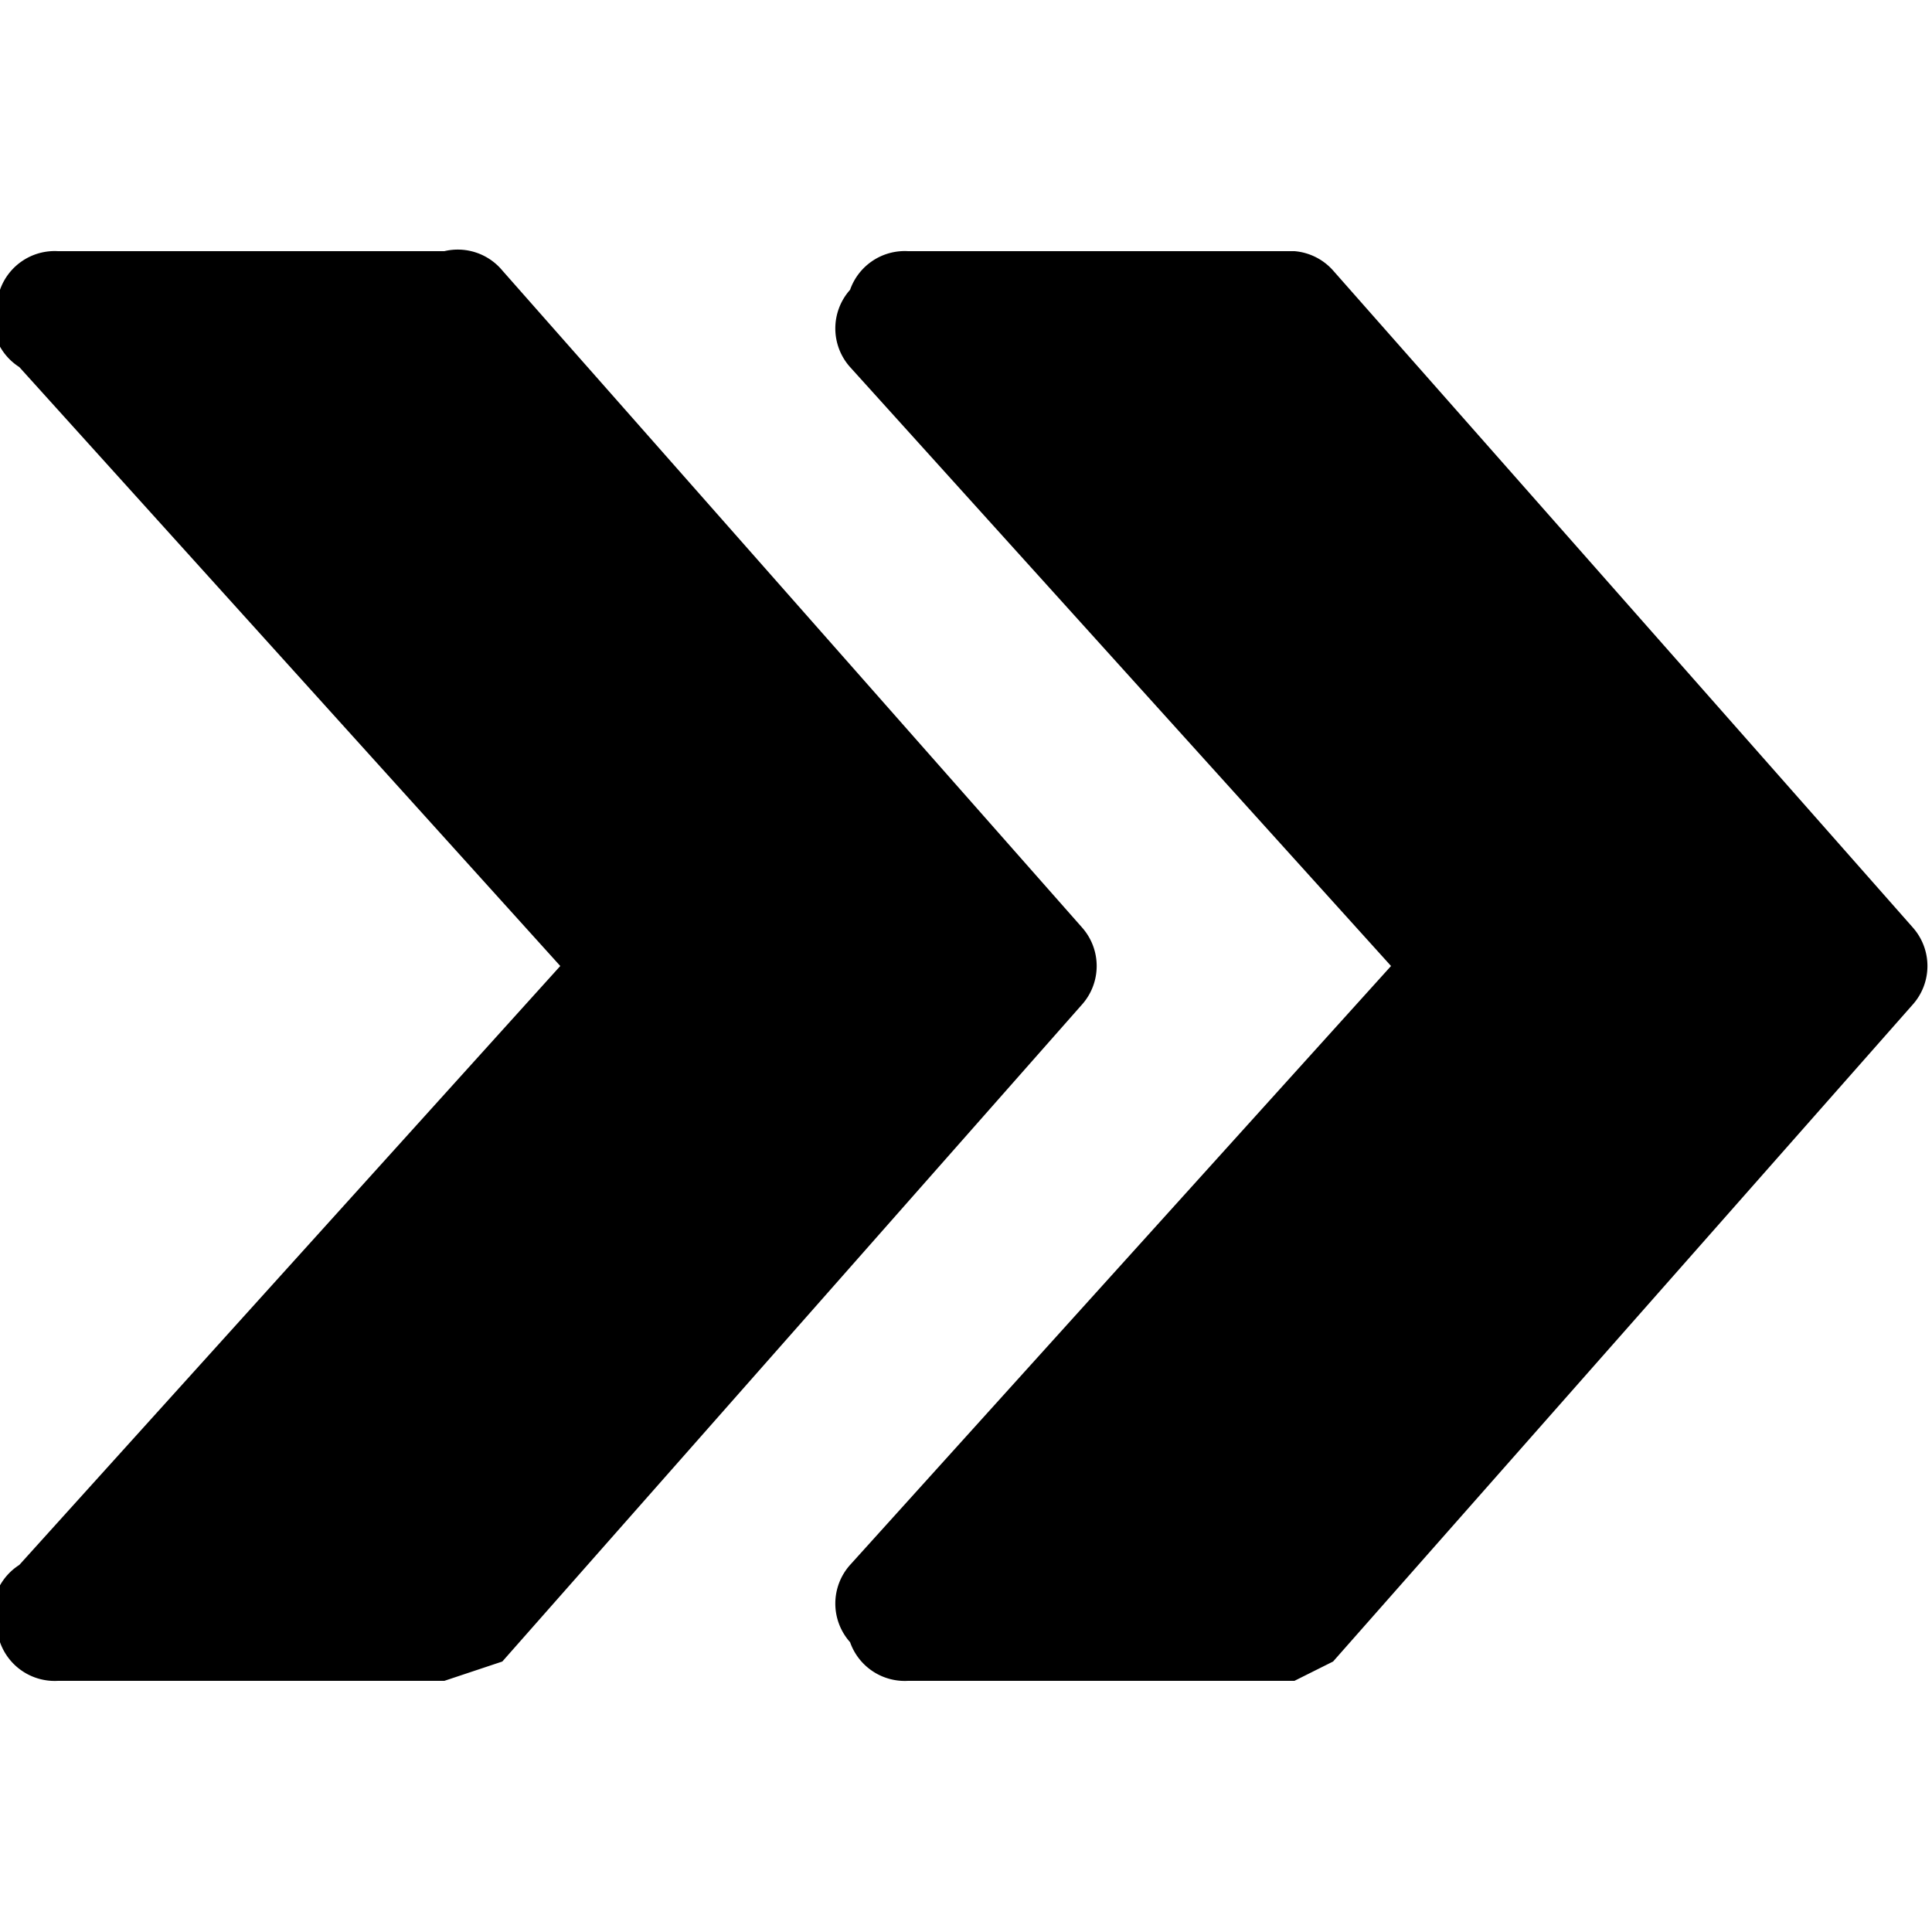 <svg xmlns="http://www.w3.org/2000/svg" viewBox="0 0 100 100"><path d="M99 48 69 14a3 3 0 0 0-2-1H47a3 3 0 0 0-3 2 3 3 0 0 0 0 4l28 31-28 31a3 3 0 0 0 0 4 3 3 0 0 0 3 2h20l2-1 30-34a3 3 0 0 0 0-4z"/><path d="M56 48 26 14a3 3 0 0 0-3-1H3a3 3 0 0 0-3 2 3 3 0 0 0 1 4l28 31L1 81a3 3 0 0 0-1 4 3 3 0 0 0 3 2h20l3-1 30-34a3 3 0 0 0 0-4z"/></svg>